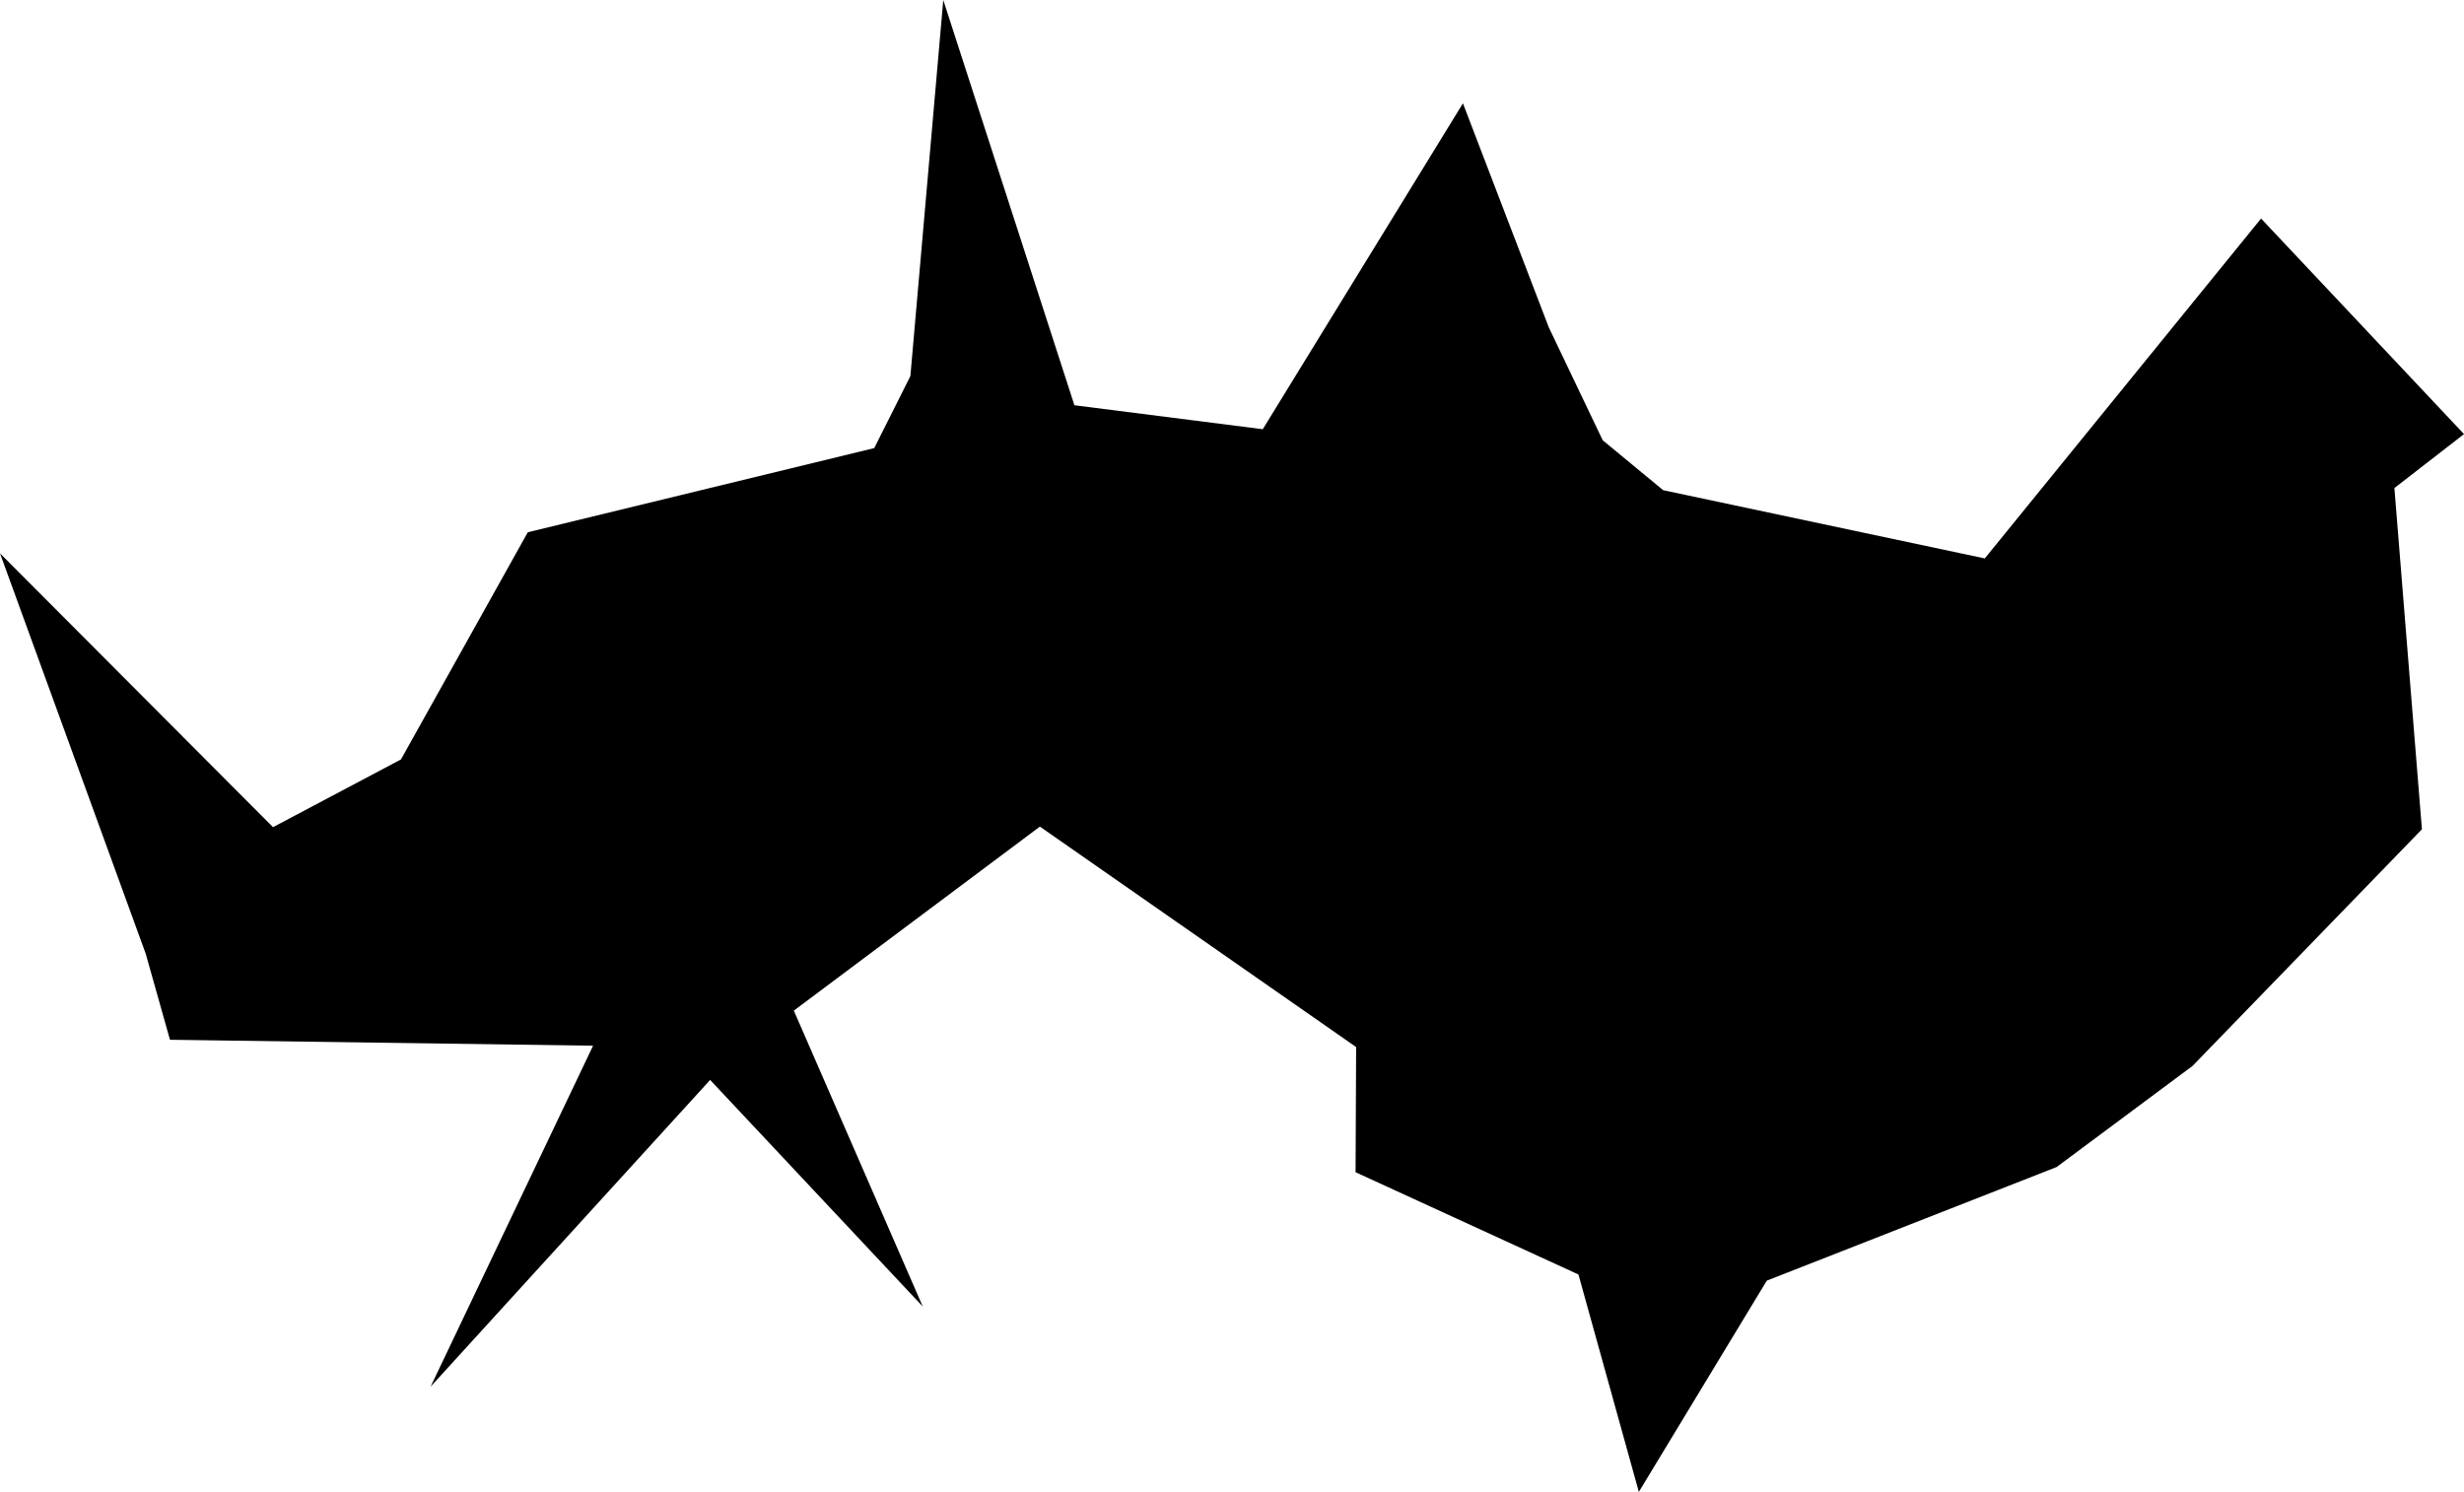 <svg width="1024" height="620.085" class="wof-campus" edtf:cessation=".." edtf:inception="1959" id="wof-%!s(int64=102555149)" mz:is_ceased="0" mz:is_current="1" mz:is_deprecated="-1" mz:is_superseded="0" mz:is_superseding="0" mz:latitude="48.645386" mz:longitude="-123.420983" mz:max_latitude="48.655239" mz:max_longitude="-123.405998" mz:min_latitude="48.634144" mz:min_longitude="-123.440834" mz:uri="https://data.whosonfirst.org/102/555/149/102555149.geojson" viewBox="0 0 1024.00 620.08" wof:belongsto="102191575,85633041,101740883,890456487,85682117" wof:country="" wof:id="102555149" wof:lastmodified="1652218277" wof:name="Victoria International Airport" wof:parent_id="101740883" wof:path="102/555/149/102555149.geojson" wof:placetype="campus" wof:repo="sfomuseum-data-whosonfirst" wof:superseded_by="" wof:supersedes="" xmlns="http://www.w3.org/2000/svg" xmlns:edtf="x-urn:namespaces#edtf" xmlns:mz="x-urn:namespaces#mz" xmlns:wof="x-urn:namespaces#wof"><path d="M295.125 448.86,178.956 576.345,246.476 434.633,70.636 432.164,60.553 396.39,0 229.986,113.464 343.803,166.64 315.642,219.345 221.226,363.321 186.246,378.341 156.322,392.01 0,446.508 168.433,524.787 178.398,607.974 42.946,643.63 136.01,666.059 182.983,691.191 203.736,824.85 232.102,939.666 90.83,1024 180.426,995.075 202.854,1006.51 344.684,911.182 443.04,854.685 485.074,734.255 532.282,681.079 620.085,655.976 529.725,563.353 487.22,563.588 435.191,432.164 343.567,329.899 420.053,383.486 543.041,295.125 448.86 Z"/></svg>